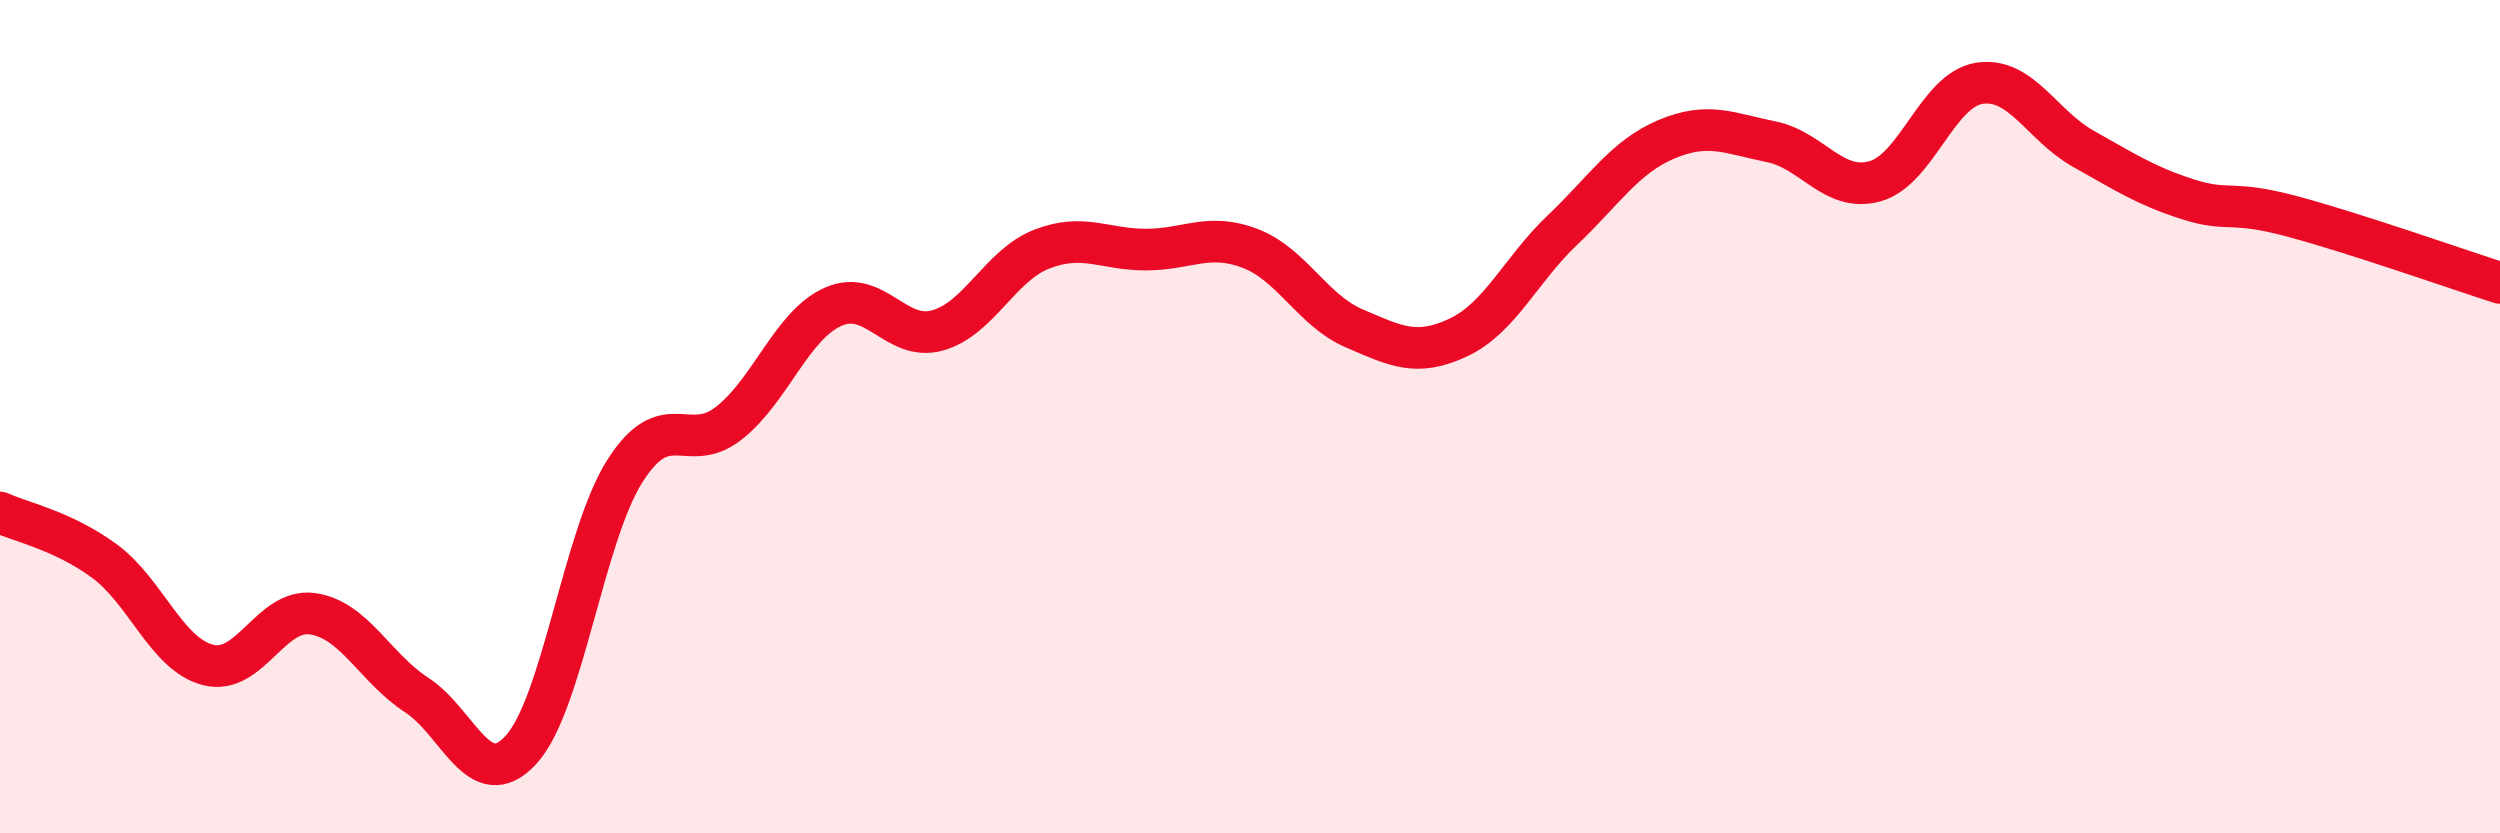 
    <svg width="60" height="20" viewBox="0 0 60 20" xmlns="http://www.w3.org/2000/svg">
      <path
        d="M 0,12.3 C 0.5,12.53 1.5,12.73 2.5,13.46 C 3.5,14.19 4,15.71 5,15.96 C 6,16.21 6.5,14.59 7.5,14.73 C 8.5,14.87 9,16.03 10,16.68 C 11,17.33 11.5,19.08 12.5,18 C 13.5,16.92 14,12.87 15,11.3 C 16,9.73 16.5,10.94 17.5,10.15 C 18.5,9.36 19,7.8 20,7.36 C 21,6.92 21.5,8.21 22.5,7.93 C 23.5,7.65 24,6.37 25,5.98 C 26,5.59 26.5,5.99 27.5,5.99 C 28.5,5.99 29,5.58 30,5.96 C 31,6.34 31.5,7.45 32.5,7.88 C 33.5,8.31 34,8.57 35,8.1 C 36,7.63 36.5,6.47 37.5,5.52 C 38.5,4.57 39,3.76 40,3.34 C 41,2.92 41.5,3.2 42.5,3.4 C 43.5,3.6 44,4.63 45,4.35 C 46,4.07 46.5,2.16 47.5,2 C 48.5,1.84 49,3.01 50,3.57 C 51,4.13 51.5,4.46 52.5,4.78 C 53.5,5.1 53.5,4.79 55,5.19 C 56.5,5.59 59,6.47 60,6.79L60 20L0 20Z"
        fill="#EB0A25"
        opacity="0.1"
        stroke-linecap="round"
        stroke-linejoin="round"
      />
      <path
        d="M 0,12.3 C 0.5,12.53 1.5,12.73 2.5,13.46 C 3.5,14.19 4,15.71 5,15.96 C 6,16.21 6.5,14.59 7.5,14.73 C 8.5,14.87 9,16.03 10,16.68 C 11,17.33 11.5,19.08 12.5,18 C 13.5,16.92 14,12.87 15,11.3 C 16,9.73 16.5,10.94 17.5,10.15 C 18.5,9.36 19,7.8 20,7.36 C 21,6.92 21.5,8.21 22.5,7.93 C 23.5,7.65 24,6.37 25,5.98 C 26,5.59 26.5,5.99 27.5,5.99 C 28.5,5.99 29,5.58 30,5.96 C 31,6.34 31.5,7.45 32.5,7.88 C 33.5,8.31 34,8.57 35,8.1 C 36,7.63 36.5,6.47 37.5,5.52 C 38.5,4.57 39,3.76 40,3.34 C 41,2.92 41.5,3.2 42.5,3.4 C 43.5,3.6 44,4.63 45,4.35 C 46,4.07 46.5,2.16 47.5,2 C 48.5,1.84 49,3.01 50,3.57 C 51,4.13 51.5,4.46 52.5,4.78 C 53.5,5.1 53.5,4.79 55,5.19 C 56.5,5.59 59,6.47 60,6.79"
        stroke="#EB0A25"
        stroke-width="1"
        fill="none"
        stroke-linecap="round"
        stroke-linejoin="round"
      />
    </svg>
  